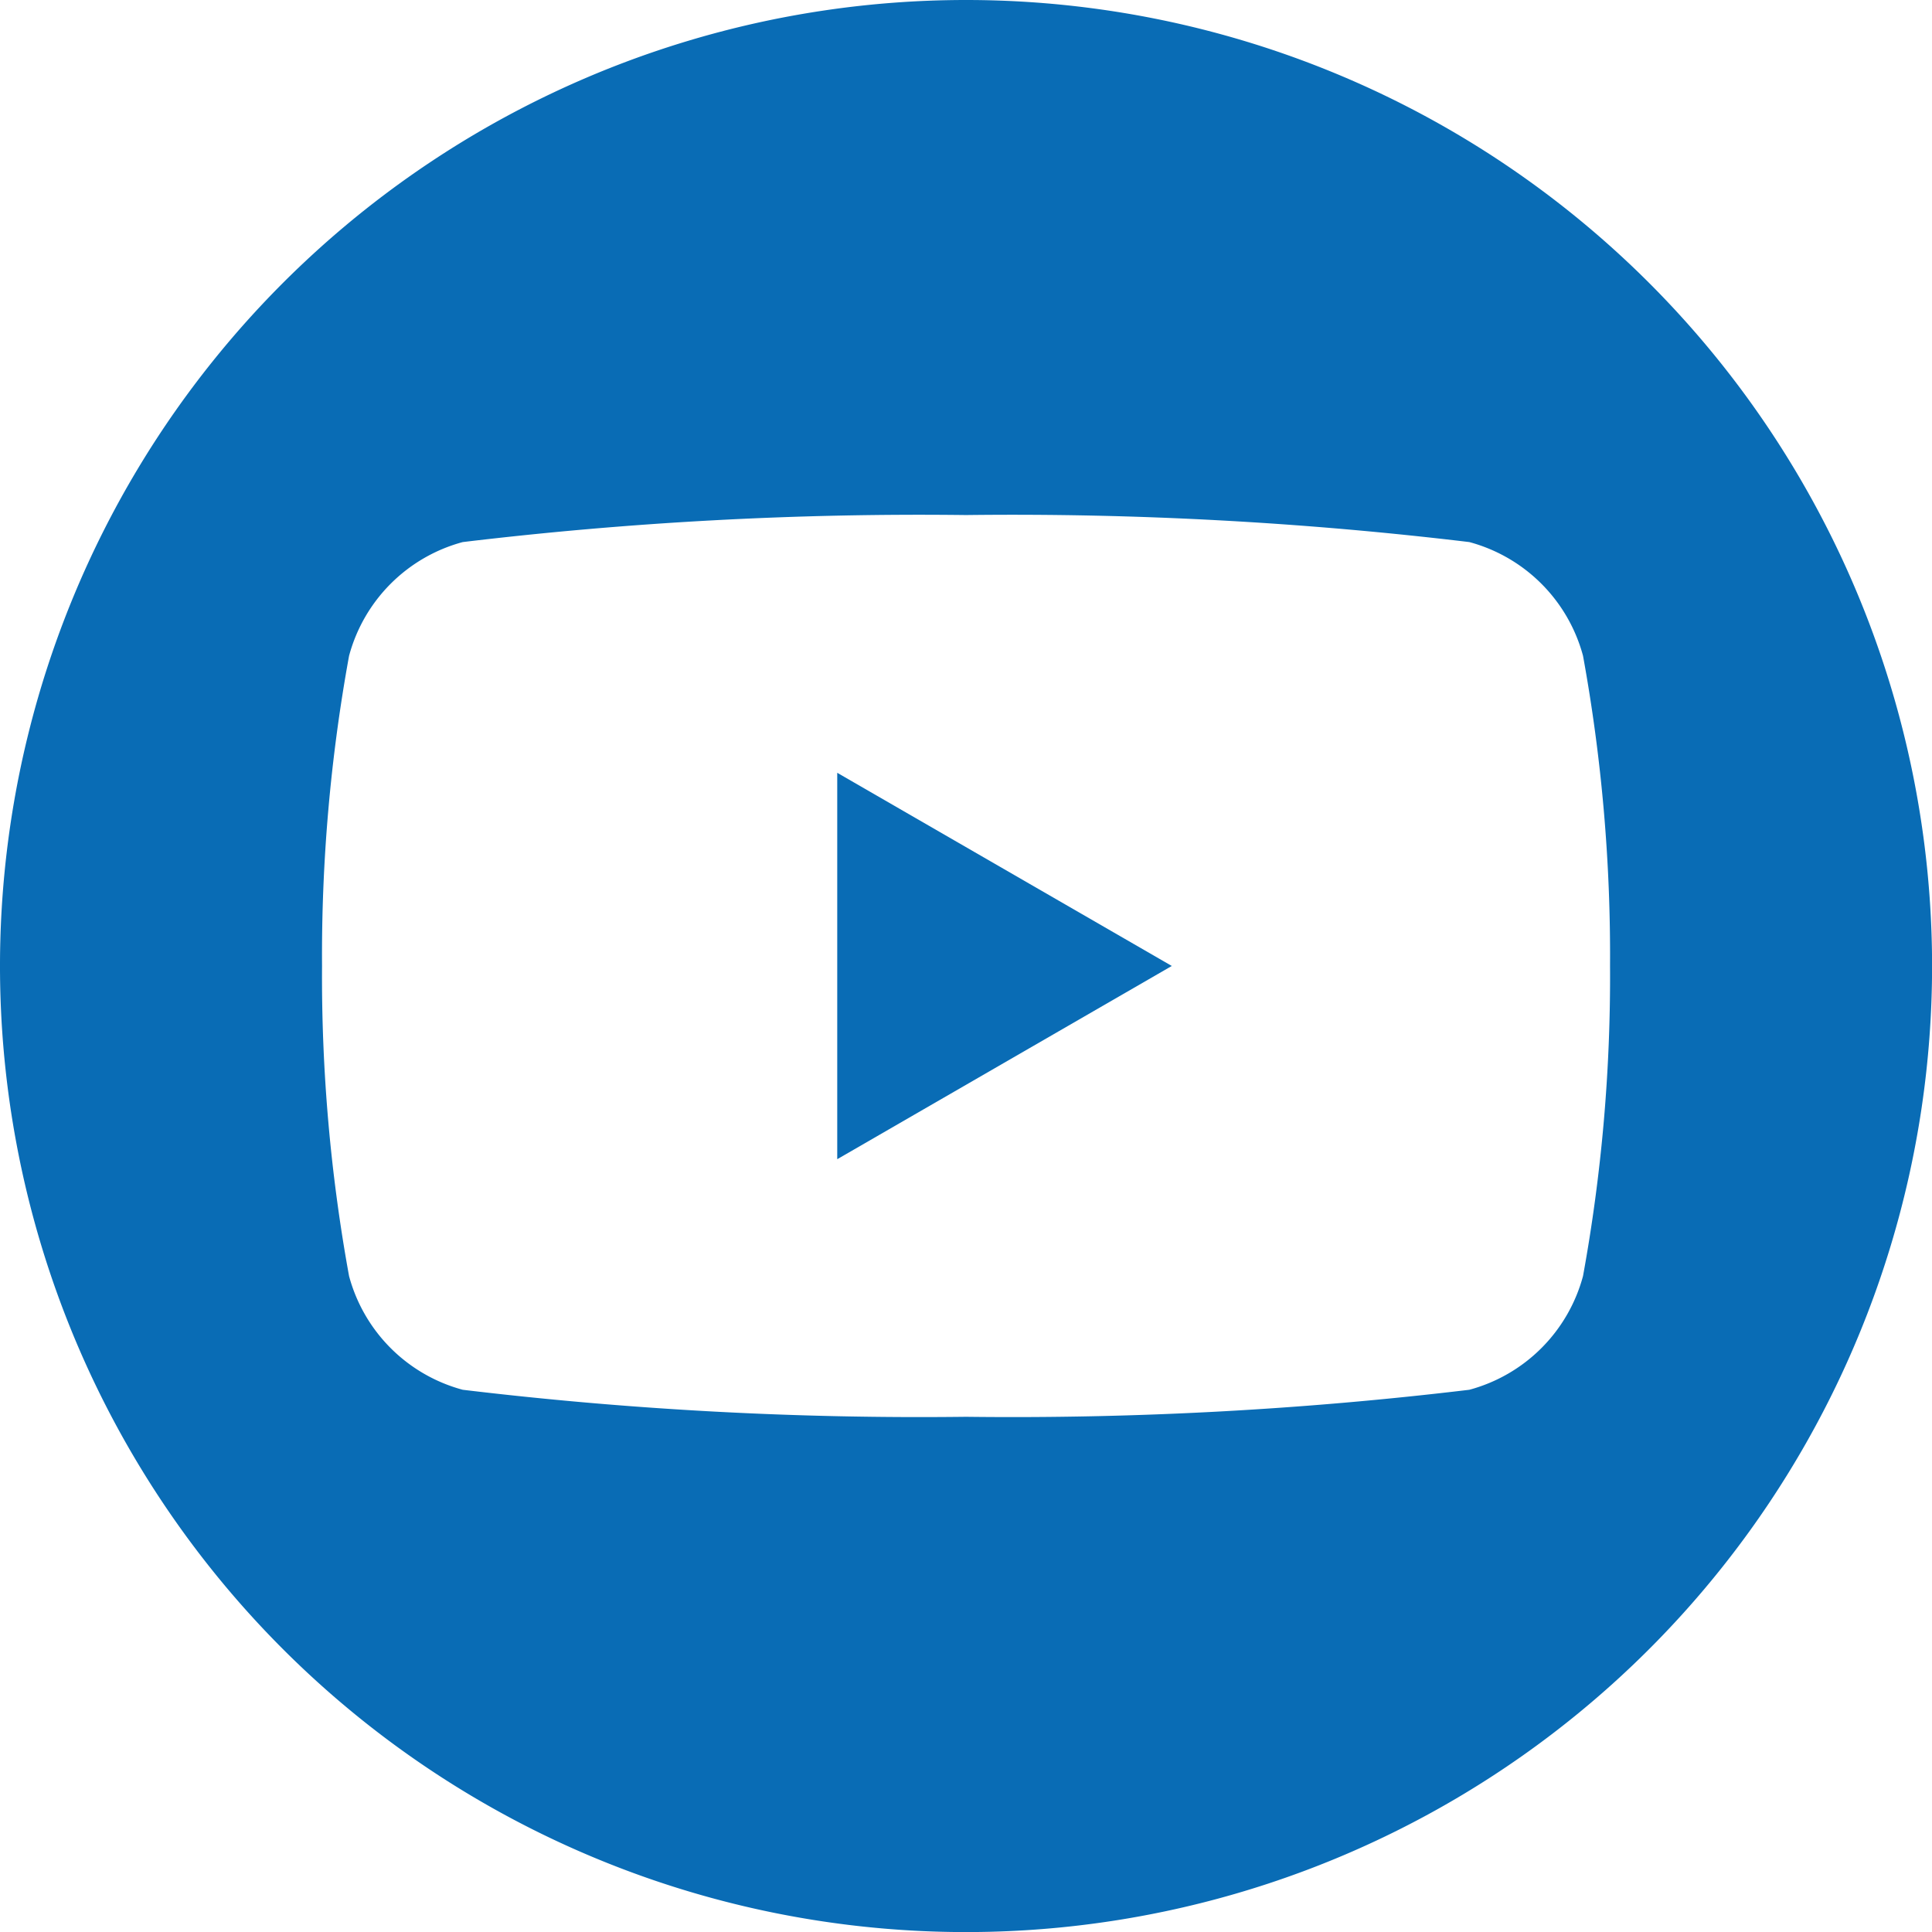 <svg xmlns="http://www.w3.org/2000/svg" width="25.305" height="25.305" viewBox="0 0 25.305 25.305"><path d="M93.653,0a12.653,12.653,0,1,0,12.653,12.653A12.653,12.653,0,0,0,93.653,0Zm8.081,16.714a2.109,2.109,0,0,1-1.489,1.489,50.184,50.184,0,0,1-6.592.354,50.184,50.184,0,0,1-6.592-.354,2.109,2.109,0,0,1-1.489-1.489,21.858,21.858,0,0,1-.354-4.062,21.857,21.857,0,0,1,.354-4.062A2.109,2.109,0,0,1,87.061,7.1a50.184,50.184,0,0,1,6.592-.354,50.184,50.184,0,0,1,6.592.354,2.109,2.109,0,0,1,1.489,1.489,21.858,21.858,0,0,1,.354,4.062A21.858,21.858,0,0,1,101.734,16.714Z" transform="translate(-81)" fill="#096cb5"/><path d="M107,29.061l4.382-2.531L107,24Z" transform="translate(-96.034 -13.878)" fill="#096cb5"/></svg>